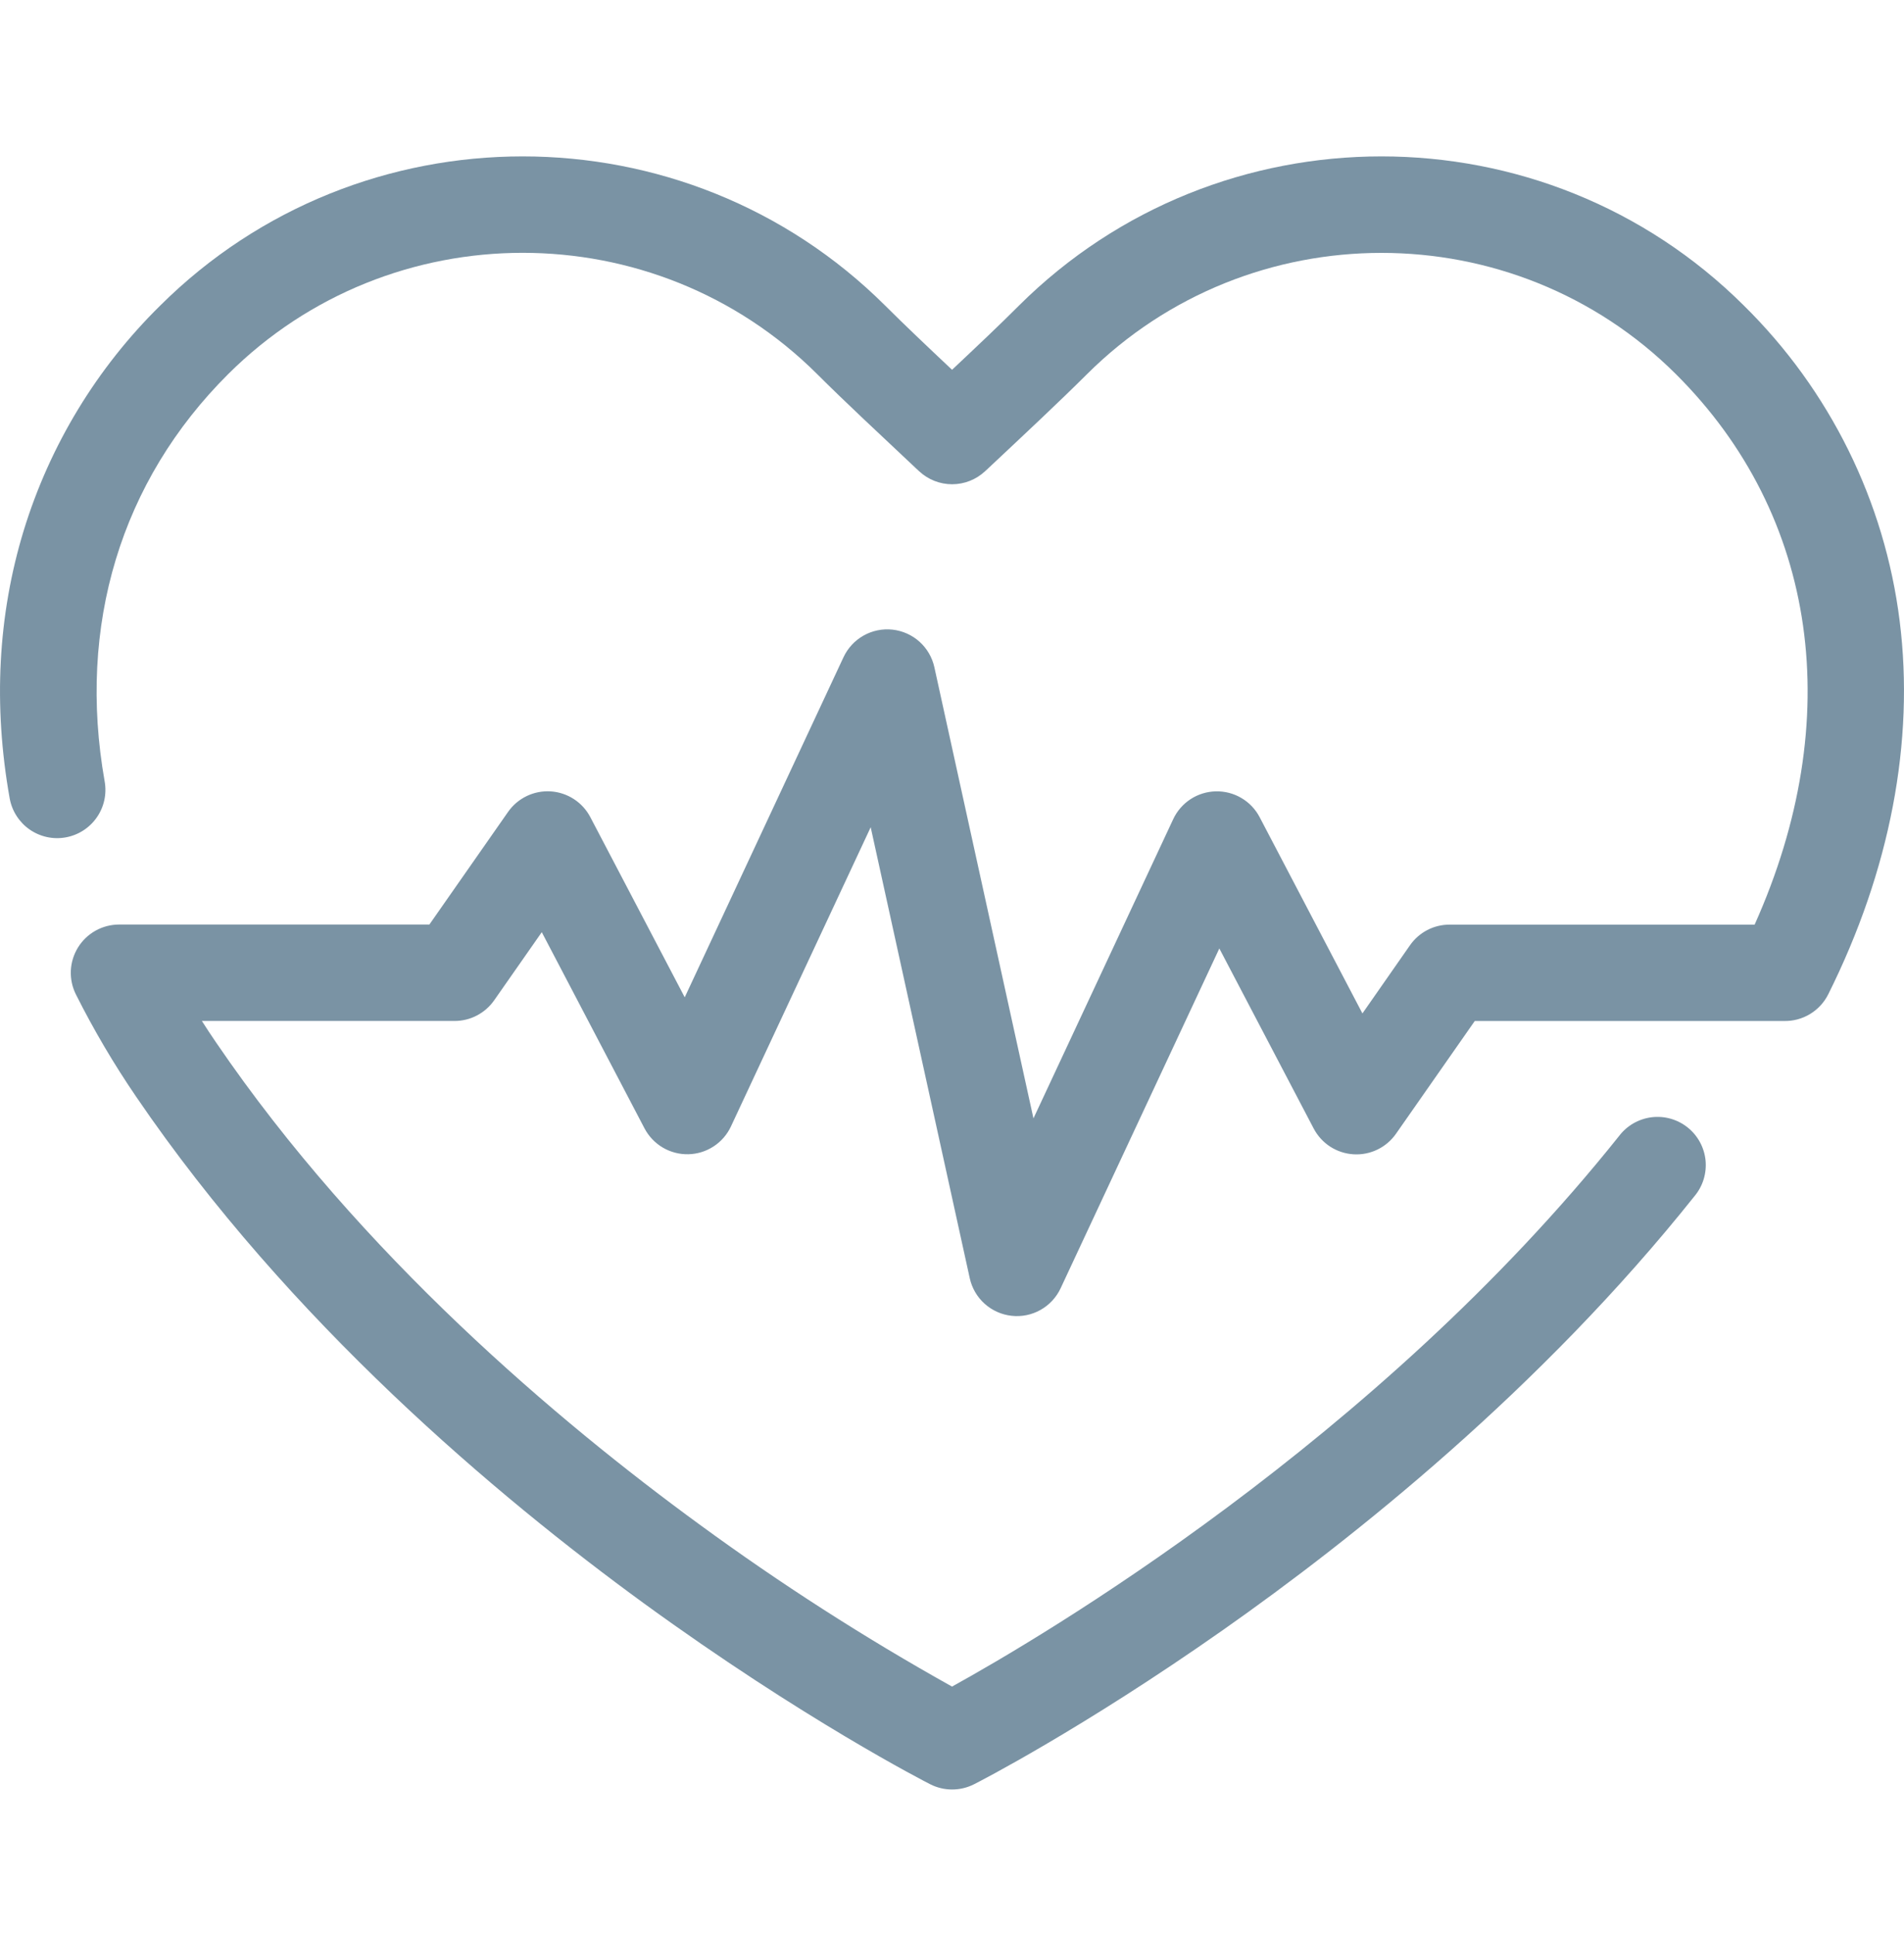 <svg width="64" height="65" viewBox="0 0 64 65" fill="none" xmlns="http://www.w3.org/2000/svg">
<path d="M32.002 60.142C31.746 60.142 31.494 60.081 31.266 59.965C31.095 59.878 26.997 57.779 21.644 53.886C16.704 50.287 9.728 44.418 4.583 36.868C3.829 35.765 3.15 34.613 2.551 33.42C2.427 33.172 2.369 32.898 2.381 32.622C2.394 32.346 2.477 32.077 2.622 31.842C2.767 31.607 2.97 31.413 3.212 31.278C3.453 31.143 3.725 31.073 4.002 31.072H14.433L17.077 27.288C17.236 27.06 17.451 26.876 17.703 26.755C17.953 26.634 18.231 26.58 18.509 26.597C18.787 26.615 19.056 26.704 19.29 26.856C19.523 27.007 19.714 27.217 19.843 27.463L23.016 33.518L28.352 22.09C28.496 21.782 28.732 21.526 29.028 21.36C29.324 21.193 29.664 21.124 30.002 21.161C30.339 21.199 30.657 21.341 30.909 21.568C31.161 21.796 31.336 22.096 31.408 22.428L34.738 37.587L39.435 27.532C39.563 27.258 39.765 27.025 40.018 26.859C40.271 26.694 40.565 26.603 40.867 26.596C41.169 26.589 41.468 26.666 41.728 26.82C41.989 26.973 42.201 27.197 42.341 27.464L45.796 34.06L47.395 31.768C47.544 31.554 47.743 31.379 47.975 31.258C48.206 31.137 48.464 31.075 48.725 31.075H58.979C62.07 24.186 61.109 17.327 56.333 12.574C50.876 7.141 41.997 7.141 36.539 12.574C35.614 13.495 34.448 14.586 33.215 15.742L33.112 15.837C32.812 16.118 32.415 16.275 32.004 16.275C31.592 16.275 31.196 16.118 30.895 15.837L30.787 15.737C29.554 14.576 28.39 13.495 27.466 12.571C22.009 7.139 13.129 7.139 7.672 12.571C4.061 16.165 2.591 21.028 3.518 26.262C3.594 26.686 3.498 27.122 3.252 27.474C3.006 27.827 2.63 28.068 2.207 28.143C1.997 28.181 1.782 28.177 1.574 28.131C1.366 28.085 1.169 27.999 0.994 27.877C0.819 27.755 0.671 27.6 0.556 27.42C0.441 27.241 0.363 27.041 0.325 26.831C-0.231 23.707 -0.072 20.679 0.797 17.83C1.674 14.969 3.25 12.371 5.383 10.272C12.103 3.584 23.035 3.584 29.755 10.272C30.394 10.909 31.167 11.643 32.002 12.428C32.836 11.643 33.609 10.914 34.249 10.272C40.968 3.584 51.901 3.584 58.62 10.272C61.507 13.115 63.351 16.848 63.854 20.868C64.363 24.918 63.53 29.257 61.453 33.418C61.315 33.694 61.101 33.924 60.837 34.083C60.572 34.242 60.268 34.322 59.959 34.314H49.572L46.928 38.098C46.769 38.327 46.554 38.512 46.303 38.634C46.052 38.756 45.774 38.811 45.496 38.794C45.218 38.777 44.948 38.689 44.714 38.538C44.48 38.386 44.289 38.177 44.159 37.931L40.986 31.876L35.65 43.299C35.506 43.605 35.27 43.859 34.974 44.025C34.679 44.191 34.339 44.26 34.002 44.222C33.666 44.185 33.349 44.043 33.097 43.817C32.845 43.591 32.67 43.291 32.597 42.96L29.267 27.802L24.57 37.857C24.442 38.131 24.241 38.363 23.988 38.528C23.735 38.694 23.441 38.785 23.139 38.792C22.837 38.799 22.539 38.721 22.278 38.568C22.018 38.414 21.806 38.191 21.665 37.924L18.211 31.329L16.61 33.62C16.46 33.834 16.261 34.008 16.03 34.129C15.799 34.25 15.542 34.313 15.281 34.313H6.786C6.94 34.556 7.1 34.797 7.264 35.037C12.132 42.182 18.783 47.784 23.504 51.229C26.222 53.219 29.06 55.041 32.001 56.683C34.964 55.047 46.256 48.416 54.426 38.175C54.557 38.003 54.721 37.859 54.908 37.752C55.095 37.645 55.302 37.576 55.516 37.549C55.731 37.523 55.948 37.539 56.156 37.598C56.364 37.657 56.557 37.756 56.726 37.891C56.895 38.025 57.035 38.192 57.139 38.382C57.242 38.571 57.307 38.78 57.329 38.994C57.35 39.209 57.329 39.426 57.266 39.633C57.203 39.839 57.099 40.031 56.961 40.197C51.791 46.684 45.49 51.704 41.114 54.778C36.373 58.108 32.884 59.895 32.737 59.968C32.509 60.083 32.257 60.142 32.002 60.142Z" fill="#7A93A4"/>
</svg>
